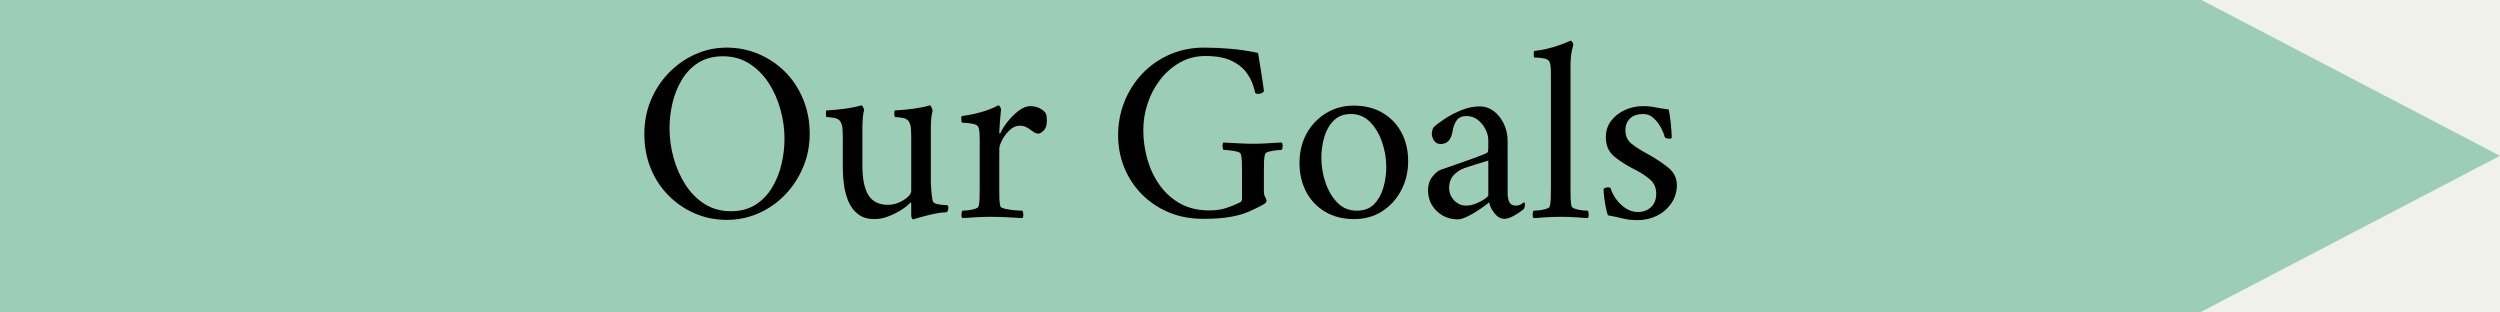 <svg version="1.0" preserveAspectRatio="xMidYMid meet" height="100" viewBox="0 0 600 75" zoomAndPan="magnify" width="800" xmlns:xlink="http://www.w3.org/1999/xlink" xmlns="http://www.w3.org/2000/svg"><defs><g></g><clipPath id="09e27455c1"><path clip-rule="nonzero" d="M 0 0 L 528.117 0 L 528.117 75 L 0 75 Z M 0 0"></path></clipPath><clipPath id="7ad970ad32"><path clip-rule="nonzero" d="M 0 0 L 528.117 0 L 528.117 75 L 0 75 Z M 0 0"></path></clipPath><clipPath id="7a80931024"><rect height="75" y="0" width="529" x="0"></rect></clipPath><clipPath id="ddc6eaa59f"><path clip-rule="nonzero" d="M 522.008 0 L 599.996 0 L 599.996 75 L 522.008 75 Z M 522.008 0"></path></clipPath><clipPath id="1aca1d79a4"><path clip-rule="nonzero" d="M 599.996 37.395 L 522.008 -3.312 L 522.008 78.105 Z M 599.996 37.395"></path></clipPath><clipPath id="9ca4a67e54"><path clip-rule="nonzero" d="M 0.008 0 L 77.996 0 L 77.996 75 L 0.008 75 Z M 0.008 0"></path></clipPath><clipPath id="ae2d7cf2c1"><path clip-rule="nonzero" d="M 77.996 37.395 L 0.008 -3.312 L 0.008 78.105 Z M 77.996 37.395"></path></clipPath><clipPath id="7910485cfe"><rect height="75" y="0" width="78" x="0"></rect></clipPath><clipPath id="a40ac16d05"><rect height="64" y="0" width="255" x="0"></rect></clipPath></defs><rect fill-opacity="1" height="90" y="-7.5" fill="#ffffff" width="720" x="-60"></rect><rect fill-opacity="1" height="90" y="-7.5" fill="#f0f1ea" width="720" x="-60"></rect><g clip-path="url(#09e27455c1)"><g transform="matrix(1, 0, 0, 1, 0, -0)"><g clip-path="url(#7a80931024)"><g clip-path="url(#7ad970ad32)"><path fill-rule="nonzero" fill-opacity="1" d="M -43.426 0 L 528.156 0 L 528.156 75 L -43.426 75 Z M -43.426 0" fill="#9cceb7"></path></g></g></g></g><g clip-path="url(#ddc6eaa59f)"><g clip-path="url(#1aca1d79a4)"><g transform="matrix(1, 0, 0, 1, 522, -0)"><g clip-path="url(#7910485cfe)"><g clip-path="url(#9ca4a67e54)"><g clip-path="url(#ae2d7cf2c1)"><path fill-rule="nonzero" fill-opacity="1" d="M 0.008 78.105 L 0.008 -3.234 L 77.996 -3.234 L 77.996 78.105 Z M 0.008 78.105" fill="#9cceb7"></path></g></g></g></g></g></g><g transform="matrix(1, 0, 0, 1, 151, 7)"><g clip-path="url(#a40ac16d05)"><g fill-opacity="1" fill="#000000"><g transform="translate(0.64, 45.16)"><g><path d="M 3 -20.031 C 3 -22.883 3.516 -25.562 4.547 -28.062 C 5.586 -30.57 7.023 -32.77 8.859 -34.656 C 10.691 -36.551 12.797 -38.035 15.172 -39.109 C 17.555 -40.191 20.094 -40.734 22.781 -40.734 C 25.469 -40.734 28.008 -40.223 30.406 -39.203 C 32.812 -38.191 34.93 -36.77 36.766 -34.938 C 38.598 -33.102 40.039 -30.922 41.094 -28.391 C 42.156 -25.867 42.688 -23.082 42.688 -20.031 C 42.688 -17.188 42.156 -14.508 41.094 -12 C 40.039 -9.5 38.598 -7.301 36.766 -5.406 C 34.93 -3.508 32.812 -2.031 30.406 -0.969 C 28.008 0.082 25.469 0.609 22.781 0.609 C 20.094 0.609 17.555 0.102 15.172 -0.906 C 12.797 -1.926 10.691 -3.352 8.859 -5.188 C 7.023 -7.02 5.586 -9.195 4.547 -11.719 C 3.516 -14.25 3 -17.02 3 -20.031 Z M 9.047 -21.375 C 9.047 -19.008 9.367 -16.645 10.016 -14.281 C 10.672 -11.926 11.617 -9.781 12.859 -7.844 C 14.098 -5.914 15.633 -4.367 17.469 -3.203 C 19.301 -2.047 21.398 -1.469 23.766 -1.469 C 26.047 -1.469 28 -1.973 29.625 -2.984 C 31.25 -4.004 32.582 -5.367 33.625 -7.078 C 34.664 -8.797 35.426 -10.672 35.906 -12.703 C 36.395 -14.742 36.641 -16.801 36.641 -18.875 C 36.641 -21.238 36.312 -23.586 35.656 -25.922 C 35.008 -28.266 34.055 -30.395 32.797 -32.312 C 31.535 -34.227 29.988 -35.766 28.156 -36.922 C 26.32 -38.078 24.223 -38.656 21.859 -38.656 C 19.586 -38.656 17.633 -38.145 16 -37.125 C 14.375 -36.113 13.051 -34.758 12.031 -33.062 C 11.008 -31.375 10.254 -29.516 9.766 -27.484 C 9.285 -25.453 9.047 -23.414 9.047 -21.375 Z M 9.047 -21.375"></path></g></g></g><g fill-opacity="1" fill="#000000"><g transform="translate(46.319, 45.16)"><g><path d="M 1.031 -24.062 C 0.957 -24.145 0.91 -24.391 0.891 -24.797 C 0.867 -25.203 0.914 -25.488 1.031 -25.656 C 2.582 -25.738 4.086 -25.879 5.547 -26.078 C 7.016 -26.285 8.301 -26.551 9.406 -26.875 C 9.57 -26.875 9.723 -26.707 9.859 -26.375 C 10.004 -26.051 10.078 -25.812 10.078 -25.656 C 9.953 -25.406 9.848 -24.863 9.766 -24.031 C 9.691 -23.195 9.656 -22.332 9.656 -21.438 L 9.656 -12.453 C 9.656 -9.242 10.141 -6.863 11.109 -5.312 C 12.086 -3.77 13.641 -3 15.766 -3 C 16.66 -3 17.535 -3.18 18.391 -3.547 C 19.242 -3.91 19.953 -4.348 20.516 -4.859 C 21.086 -5.367 21.375 -5.867 21.375 -6.359 L 21.375 -19.547 C 21.375 -19.953 21.352 -20.488 21.312 -21.156 C 21.27 -21.832 21.129 -22.395 20.891 -22.844 C 20.609 -23.414 20.066 -23.758 19.266 -23.875 C 18.473 -24 17.875 -24.062 17.469 -24.062 C 17.383 -24.145 17.332 -24.391 17.312 -24.797 C 17.289 -25.203 17.344 -25.488 17.469 -25.656 C 19.02 -25.738 20.523 -25.879 21.984 -26.078 C 23.453 -26.285 24.738 -26.551 25.844 -26.875 C 26 -26.875 26.148 -26.672 26.297 -26.266 C 26.441 -25.859 26.516 -25.57 26.516 -25.406 C 26.391 -25.164 26.285 -24.664 26.203 -23.906 C 26.117 -23.156 26.078 -22.332 26.078 -21.438 L 26.078 -8.609 C 26.078 -8.285 26.109 -7.645 26.172 -6.688 C 26.234 -5.727 26.348 -4.82 26.516 -3.969 C 26.629 -3.602 26.961 -3.348 27.516 -3.203 C 28.066 -3.066 28.625 -2.988 29.188 -2.969 C 29.758 -2.945 30.066 -2.914 30.109 -2.875 C 30.191 -2.832 30.242 -2.727 30.266 -2.562 C 30.285 -2.406 30.297 -2.285 30.297 -2.203 C 30.297 -2.16 30.254 -1.984 30.172 -1.672 C 30.086 -1.367 29.969 -1.219 29.812 -1.219 C 28.75 -1.176 27.602 -1.016 26.375 -0.734 C 25.156 -0.453 24.109 -0.18 23.234 0.078 C 22.359 0.348 21.898 0.484 21.859 0.484 C 21.703 0.484 21.582 0.367 21.5 0.141 C 21.414 -0.078 21.375 -0.285 21.375 -0.484 L 21.375 -3.297 C 21.375 -3.461 21.352 -3.555 21.312 -3.578 C 21.27 -3.598 21.25 -3.609 21.25 -3.609 C 20.688 -2.992 19.926 -2.379 18.969 -1.766 C 18.008 -1.16 16.969 -0.645 15.844 -0.219 C 14.727 0.207 13.641 0.422 12.578 0.422 C 10.953 0.422 9.641 0.035 8.641 -0.734 C 7.641 -1.504 6.875 -2.5 6.344 -3.719 C 5.82 -4.945 5.457 -6.27 5.25 -7.688 C 5.051 -9.113 4.953 -10.461 4.953 -11.734 L 4.953 -19.547 C 4.953 -19.953 4.93 -20.488 4.891 -21.156 C 4.848 -21.832 4.703 -22.395 4.453 -22.844 C 4.172 -23.414 3.633 -23.758 2.844 -23.875 C 2.051 -24 1.445 -24.062 1.031 -24.062 Z M 1.031 -24.062"></path></g></g></g><g fill-opacity="1" fill="#000000"><g transform="translate(77.768, 45.16)"><g><path d="M 2.078 -22.719 C 2.035 -22.801 1.992 -23.047 1.953 -23.453 C 1.91 -23.859 1.953 -24.145 2.078 -24.312 C 3.617 -24.508 5.156 -24.82 6.688 -25.25 C 8.219 -25.676 9.594 -26.219 10.812 -26.875 C 10.977 -26.875 11.129 -26.75 11.266 -26.5 C 11.41 -26.258 11.484 -26.055 11.484 -25.891 C 11.484 -25.773 11.453 -25.461 11.391 -24.953 C 11.328 -24.441 11.273 -23.848 11.234 -23.172 C 11.191 -22.504 11.148 -21.895 11.109 -21.344 C 11.078 -20.789 11.062 -20.438 11.062 -20.281 C 11.062 -20.156 11.086 -20.094 11.141 -20.094 C 11.203 -20.094 11.254 -20.113 11.297 -20.156 C 11.703 -21.051 12.301 -22 13.094 -23 C 13.895 -24 14.77 -24.863 15.719 -25.594 C 16.676 -26.32 17.602 -26.688 18.5 -26.688 C 19.32 -26.688 20.078 -26.516 20.766 -26.172 C 21.461 -25.828 21.953 -25.41 22.234 -24.922 C 22.316 -24.754 22.379 -24.52 22.422 -24.219 C 22.461 -23.914 22.484 -23.598 22.484 -23.266 C 22.484 -22.129 22.227 -21.316 21.719 -20.828 C 21.207 -20.336 20.789 -20.094 20.469 -20.094 C 20.133 -20.094 19.828 -20.172 19.547 -20.328 C 19.266 -20.492 18.957 -20.703 18.625 -20.953 C 18.258 -21.234 17.875 -21.473 17.469 -21.672 C 17.062 -21.879 16.551 -21.984 15.938 -21.984 C 15.082 -21.984 14.281 -21.625 13.531 -20.906 C 12.781 -20.195 12.18 -19.406 11.734 -18.531 C 11.285 -17.656 11.062 -16.973 11.062 -16.484 L 11.062 -7.078 C 11.062 -6.18 11.066 -5.328 11.078 -4.516 C 11.098 -3.703 11.191 -3.051 11.359 -2.562 C 11.441 -2.363 11.859 -2.18 12.609 -2.016 C 13.367 -1.848 14.164 -1.734 15 -1.672 C 15.832 -1.617 16.367 -1.594 16.609 -1.594 C 16.734 -1.426 16.805 -1.129 16.828 -0.703 C 16.848 -0.273 16.773 0.02 16.609 0.188 C 15.348 0.102 14.066 0.031 12.766 -0.031 C 11.461 -0.094 10.223 -0.125 9.047 -0.125 C 7.859 -0.125 6.734 -0.094 5.672 -0.031 C 4.617 0.031 3.461 0.102 2.203 0.188 C 2.035 0.02 1.961 -0.273 1.984 -0.703 C 2.004 -1.129 2.078 -1.426 2.203 -1.594 C 2.441 -1.594 2.859 -1.617 3.453 -1.672 C 4.047 -1.734 4.613 -1.848 5.156 -2.016 C 5.707 -2.18 6.004 -2.363 6.047 -2.562 C 6.211 -3.051 6.305 -3.703 6.328 -4.516 C 6.348 -5.328 6.359 -6.18 6.359 -7.078 L 6.359 -18.453 C 6.359 -18.859 6.348 -19.395 6.328 -20.062 C 6.305 -20.738 6.211 -21.258 6.047 -21.625 C 5.922 -21.988 5.562 -22.238 4.969 -22.375 C 4.383 -22.52 3.797 -22.613 3.203 -22.656 C 2.617 -22.695 2.242 -22.719 2.078 -22.719 Z M 2.078 -22.719"></path></g></g></g><g fill-opacity="1" fill="#000000"><g transform="translate(101.157, 45.16)"><g></g></g></g><g fill-opacity="1" fill="#000000"><g transform="translate(114.408, 45.16)"><g><path d="M 2.938 -19.672 C 2.938 -22.516 3.441 -25.207 4.453 -27.75 C 5.473 -30.301 6.898 -32.539 8.734 -34.469 C 10.566 -36.406 12.742 -37.93 15.266 -39.047 C 17.797 -40.172 20.566 -40.734 23.578 -40.734 C 25.609 -40.734 27.711 -40.641 29.891 -40.453 C 32.078 -40.273 34.289 -39.941 36.531 -39.453 C 36.531 -39.453 36.598 -39.023 36.734 -38.172 C 36.879 -37.316 37.039 -36.316 37.219 -35.172 C 37.406 -34.035 37.566 -33 37.703 -32.062 C 37.848 -31.125 37.922 -30.578 37.922 -30.422 C 37.961 -30.254 37.832 -30.078 37.531 -29.891 C 37.227 -29.711 36.91 -29.625 36.578 -29.625 C 36.297 -29.625 36.055 -29.688 35.859 -29.812 C 35.773 -30.289 35.566 -31.008 35.234 -31.969 C 34.91 -32.926 34.352 -33.926 33.562 -34.969 C 32.77 -36.008 31.598 -36.895 30.047 -37.625 C 28.504 -38.352 26.445 -38.719 23.875 -38.719 C 21.633 -38.719 19.598 -38.195 17.766 -37.156 C 15.941 -36.125 14.367 -34.754 13.047 -33.047 C 11.723 -31.336 10.711 -29.43 10.016 -27.328 C 9.328 -25.234 8.984 -23.109 8.984 -20.953 C 8.984 -18.586 9.305 -16.254 9.953 -13.953 C 10.609 -11.648 11.598 -9.57 12.922 -7.719 C 14.242 -5.875 15.891 -4.398 17.859 -3.297 C 19.836 -2.203 22.172 -1.656 24.859 -1.656 C 26.441 -1.656 27.844 -1.867 29.062 -2.297 C 30.289 -2.723 31.352 -3.16 32.25 -3.609 C 32.531 -3.766 32.672 -4.066 32.672 -4.516 L 32.672 -10.688 C 32.672 -11.625 32.66 -12.488 32.641 -13.281 C 32.617 -14.07 32.531 -14.711 32.375 -15.203 C 32.332 -15.453 32.016 -15.645 31.422 -15.781 C 30.828 -15.926 30.203 -16.031 29.547 -16.094 C 28.898 -16.156 28.457 -16.188 28.219 -16.188 C 28.094 -16.352 28.02 -16.648 28 -17.078 C 27.977 -17.504 28.051 -17.797 28.219 -17.953 C 29.477 -17.91 30.688 -17.848 31.844 -17.766 C 33.008 -17.691 34.18 -17.656 35.359 -17.656 C 36.547 -17.656 37.664 -17.691 38.719 -17.766 C 39.781 -17.848 40.941 -17.91 42.203 -17.953 C 42.367 -17.797 42.441 -17.504 42.422 -17.078 C 42.398 -16.648 42.328 -16.352 42.203 -16.188 C 41.961 -16.188 41.535 -16.156 40.922 -16.094 C 40.305 -16.031 39.723 -15.926 39.172 -15.781 C 38.629 -15.645 38.316 -15.453 38.234 -15.203 C 38.066 -14.711 37.973 -14.07 37.953 -13.281 C 37.93 -12.488 37.922 -11.625 37.922 -10.688 L 37.922 -6.359 C 37.922 -5.703 38.023 -5.207 38.234 -4.875 C 38.441 -4.551 38.547 -4.227 38.547 -3.906 C 38.547 -3.75 38.473 -3.598 38.328 -3.453 C 38.18 -3.305 37.844 -3.094 37.312 -2.812 C 36.457 -2.363 35.457 -1.883 34.312 -1.375 C 33.176 -0.863 31.734 -0.445 29.984 -0.125 C 28.234 0.195 26.016 0.359 23.328 0.359 C 20.316 0.359 17.555 -0.164 15.047 -1.219 C 12.547 -2.281 10.391 -3.738 8.578 -5.594 C 6.766 -7.445 5.367 -9.582 4.391 -12 C 3.422 -14.426 2.938 -16.984 2.938 -19.672 Z M 2.938 -19.672"></path></g></g></g><g fill-opacity="1" fill="#000000"><g transform="translate(158.377, 45.16)"><g><path d="M 2.5 -13.016 C 2.5 -15.66 3.066 -18.02 4.203 -20.094 C 5.348 -22.164 6.906 -23.801 8.875 -25 C 10.852 -26.207 13.066 -26.812 15.516 -26.812 C 18.203 -26.812 20.52 -26.227 22.469 -25.062 C 24.426 -23.906 25.93 -22.328 26.984 -20.328 C 28.047 -18.336 28.578 -16.062 28.578 -13.5 C 28.578 -10.895 28.008 -8.531 26.875 -6.406 C 25.738 -4.289 24.203 -2.625 22.266 -1.406 C 20.328 -0.188 18.117 0.422 15.641 0.422 C 12.953 0.422 10.617 -0.164 8.641 -1.344 C 6.672 -2.52 5.156 -4.125 4.094 -6.156 C 3.031 -8.195 2.5 -10.484 2.5 -13.016 Z M 7.75 -14.234 C 7.75 -12.273 8.078 -10.316 8.734 -8.359 C 9.391 -6.41 10.348 -4.797 11.609 -3.516 C 12.867 -2.234 14.414 -1.594 16.25 -1.594 C 18 -1.594 19.379 -2.109 20.391 -3.141 C 21.41 -4.18 22.156 -5.504 22.625 -7.109 C 23.094 -8.723 23.328 -10.383 23.328 -12.094 C 23.328 -14.094 23 -16.055 22.344 -17.984 C 21.695 -19.922 20.742 -21.539 19.484 -22.844 C 18.223 -24.145 16.676 -24.797 14.844 -24.797 C 13.133 -24.797 11.758 -24.273 10.719 -23.234 C 9.676 -22.203 8.922 -20.879 8.453 -19.266 C 7.984 -17.66 7.75 -15.984 7.75 -14.234 Z M 7.75 -14.234"></path></g></g></g><g fill-opacity="1" fill="#000000"><g transform="translate(189.46, 45.16)"><g><path d="M 2.266 -6.531 C 2.266 -7.789 2.609 -8.859 3.297 -9.734 C 3.992 -10.617 4.664 -11.18 5.312 -11.422 C 6.457 -11.828 7.75 -12.273 9.188 -12.766 C 10.633 -13.254 11.988 -13.734 13.25 -14.203 C 14.508 -14.672 15.426 -15.023 16 -15.266 C 16.32 -15.391 16.523 -15.539 16.609 -15.719 C 16.691 -15.906 16.734 -16.266 16.734 -16.797 L 16.734 -18.453 C 16.734 -19.379 16.5 -20.289 16.031 -21.188 C 15.562 -22.082 14.941 -22.828 14.172 -23.422 C 13.398 -24.016 12.504 -24.312 11.484 -24.312 C 10.422 -24.312 9.645 -23.973 9.156 -23.297 C 8.664 -22.629 8.32 -21.703 8.125 -20.516 C 7.801 -18.566 6.844 -17.594 5.25 -17.594 C 4.602 -17.594 4.094 -17.863 3.719 -18.406 C 3.352 -18.957 3.172 -19.539 3.172 -20.156 C 3.172 -20.281 3.211 -20.516 3.297 -20.859 C 3.379 -21.203 3.484 -21.457 3.609 -21.625 C 4.254 -22.227 5.164 -22.914 6.344 -23.688 C 7.531 -24.469 8.852 -25.148 10.312 -25.734 C 11.781 -26.328 13.25 -26.625 14.719 -26.625 C 15.895 -26.625 16.984 -26.258 17.984 -25.531 C 18.984 -24.801 19.797 -23.801 20.422 -22.531 C 21.055 -21.27 21.375 -19.848 21.375 -18.266 L 21.375 -5.688 C 21.375 -4.863 21.516 -4.176 21.797 -3.625 C 22.086 -3.082 22.578 -2.812 23.266 -2.812 C 23.836 -2.812 24.297 -2.93 24.641 -3.172 C 24.992 -3.422 25.207 -3.566 25.281 -3.609 C 25.363 -3.609 25.426 -3.547 25.469 -3.422 C 25.508 -3.297 25.531 -3.191 25.531 -3.109 C 25.531 -2.66 25.426 -2.273 25.219 -1.953 C 24.977 -1.754 24.57 -1.457 24 -1.062 C 23.438 -0.676 22.848 -0.344 22.234 -0.062 C 21.617 0.219 21.086 0.359 20.641 0.359 C 19.742 0.359 18.945 -0.066 18.25 -0.922 C 17.562 -1.773 17.117 -2.672 16.922 -3.609 C 16.754 -3.441 16.363 -3.133 15.75 -2.688 C 15.145 -2.238 14.453 -1.77 13.672 -1.281 C 12.898 -0.789 12.129 -0.375 11.359 -0.031 C 10.586 0.312 9.938 0.484 9.406 0.484 C 7.406 0.484 5.711 -0.188 4.328 -1.531 C 2.953 -2.875 2.266 -4.539 2.266 -6.531 Z M 7.328 -7.078 C 7.328 -5.941 7.723 -4.945 8.516 -4.094 C 9.316 -3.238 10.285 -2.812 11.422 -2.812 C 12.148 -2.812 12.922 -2.973 13.734 -3.297 C 14.555 -3.617 15.258 -3.984 15.844 -4.391 C 16.438 -4.805 16.734 -5.113 16.734 -5.312 L 16.734 -13.625 C 15.922 -13.375 14.91 -13.066 13.703 -12.703 C 12.504 -12.336 11.625 -12.051 11.062 -11.844 C 9.957 -11.438 9.055 -10.836 8.359 -10.047 C 7.672 -9.254 7.328 -8.266 7.328 -7.078 Z M 7.328 -7.078"></path></g></g></g><g fill-opacity="1" fill="#000000"><g transform="translate(215.78, 45.16)"><g><path d="M 1.281 0.188 C 1.113 0.02 1.039 -0.273 1.062 -0.703 C 1.082 -1.129 1.156 -1.426 1.281 -1.594 C 1.531 -1.594 1.945 -1.617 2.531 -1.672 C 3.125 -1.734 3.691 -1.848 4.234 -2.016 C 4.785 -2.18 5.082 -2.363 5.125 -2.562 C 5.289 -3.051 5.383 -3.703 5.406 -4.516 C 5.426 -5.328 5.438 -6.18 5.438 -7.078 L 5.438 -34.078 C 5.438 -34.523 5.426 -35.07 5.406 -35.719 C 5.383 -36.375 5.289 -36.883 5.125 -37.25 C 4.969 -37.695 4.52 -37.992 3.781 -38.141 C 3.051 -38.285 2.258 -38.359 1.406 -38.359 C 1.363 -38.359 1.332 -38.613 1.312 -39.125 C 1.289 -39.633 1.344 -39.906 1.469 -39.938 C 3.008 -40.102 4.523 -40.41 6.016 -40.859 C 7.504 -41.305 8.879 -41.816 10.141 -42.391 C 10.305 -42.391 10.457 -42.273 10.594 -42.047 C 10.738 -41.828 10.812 -41.613 10.812 -41.406 C 10.812 -41.406 10.695 -40.938 10.469 -40 C 10.25 -39.062 10.141 -37.758 10.141 -36.094 L 10.141 -7.078 C 10.141 -6.18 10.148 -5.328 10.172 -4.516 C 10.191 -3.703 10.281 -3.051 10.438 -2.562 C 10.52 -2.363 10.828 -2.18 11.359 -2.016 C 11.891 -1.848 12.445 -1.734 13.031 -1.672 C 13.625 -1.617 14.047 -1.594 14.297 -1.594 C 14.41 -1.426 14.477 -1.129 14.5 -0.703 C 14.52 -0.273 14.453 0.02 14.297 0.188 C 13.035 0.102 11.926 0.031 10.969 -0.031 C 10.008 -0.094 8.938 -0.125 7.75 -0.125 C 6.57 -0.125 5.516 -0.094 4.578 -0.031 C 3.641 0.031 2.539 0.102 1.281 0.188 Z M 1.281 0.188"></path></g></g></g><g fill-opacity="1" fill="#000000"><g transform="translate(231.352, 45.16)"><g><path d="M 2.5 -6.844 C 2.832 -7.082 3.203 -7.203 3.609 -7.203 C 3.848 -7.203 4.031 -7.16 4.156 -7.078 C 4.395 -6.223 4.828 -5.348 5.453 -4.453 C 6.086 -3.555 6.863 -2.801 7.781 -2.188 C 8.695 -1.582 9.688 -1.281 10.75 -1.281 C 12.008 -1.281 13.055 -1.664 13.891 -2.438 C 14.723 -3.219 15.141 -4.301 15.141 -5.688 C 15.141 -7.102 14.648 -8.227 13.672 -9.062 C 12.703 -9.906 11.547 -10.672 10.203 -11.359 C 8.086 -12.422 6.363 -13.508 5.031 -14.625 C 3.707 -15.75 3.047 -17.285 3.047 -19.234 C 3.047 -20.742 3.473 -22.055 4.328 -23.172 C 5.191 -24.297 6.297 -25.16 7.641 -25.766 C 8.984 -26.379 10.406 -26.688 11.906 -26.688 C 13.094 -26.688 14.094 -26.594 14.906 -26.406 C 15.719 -26.227 16.797 -26.055 18.141 -25.891 C 18.348 -24.961 18.508 -23.883 18.625 -22.656 C 18.75 -21.438 18.832 -20.273 18.875 -19.172 C 18.875 -18.973 18.672 -18.875 18.266 -18.875 C 18.098 -18.875 17.922 -18.895 17.734 -18.938 C 17.555 -18.977 17.383 -19.055 17.219 -19.172 C 17.02 -19.953 16.688 -20.77 16.219 -21.625 C 15.75 -22.477 15.164 -23.219 14.469 -23.844 C 13.781 -24.477 12.988 -24.797 12.094 -24.797 C 10.625 -24.797 9.531 -24.426 8.812 -23.688 C 8.102 -22.957 7.75 -22.047 7.75 -20.953 C 7.75 -19.566 8.207 -18.492 9.125 -17.734 C 10.039 -16.984 11.359 -16.141 13.078 -15.203 C 14.984 -14.148 16.629 -13.062 18.016 -11.938 C 19.398 -10.82 20.094 -9.426 20.094 -7.75 C 20.094 -6.125 19.656 -4.672 18.781 -3.391 C 17.906 -2.109 16.754 -1.109 15.328 -0.391 C 13.898 0.316 12.352 0.672 10.688 0.672 C 9.301 0.672 8.098 0.535 7.078 0.266 C 6.066 0.004 4.891 -0.242 3.547 -0.484 C 3.379 -0.93 3.211 -1.551 3.047 -2.344 C 2.891 -3.145 2.758 -3.961 2.656 -4.797 C 2.551 -5.629 2.5 -6.312 2.5 -6.844 Z M 2.5 -6.844"></path></g></g></g></g></g></svg>